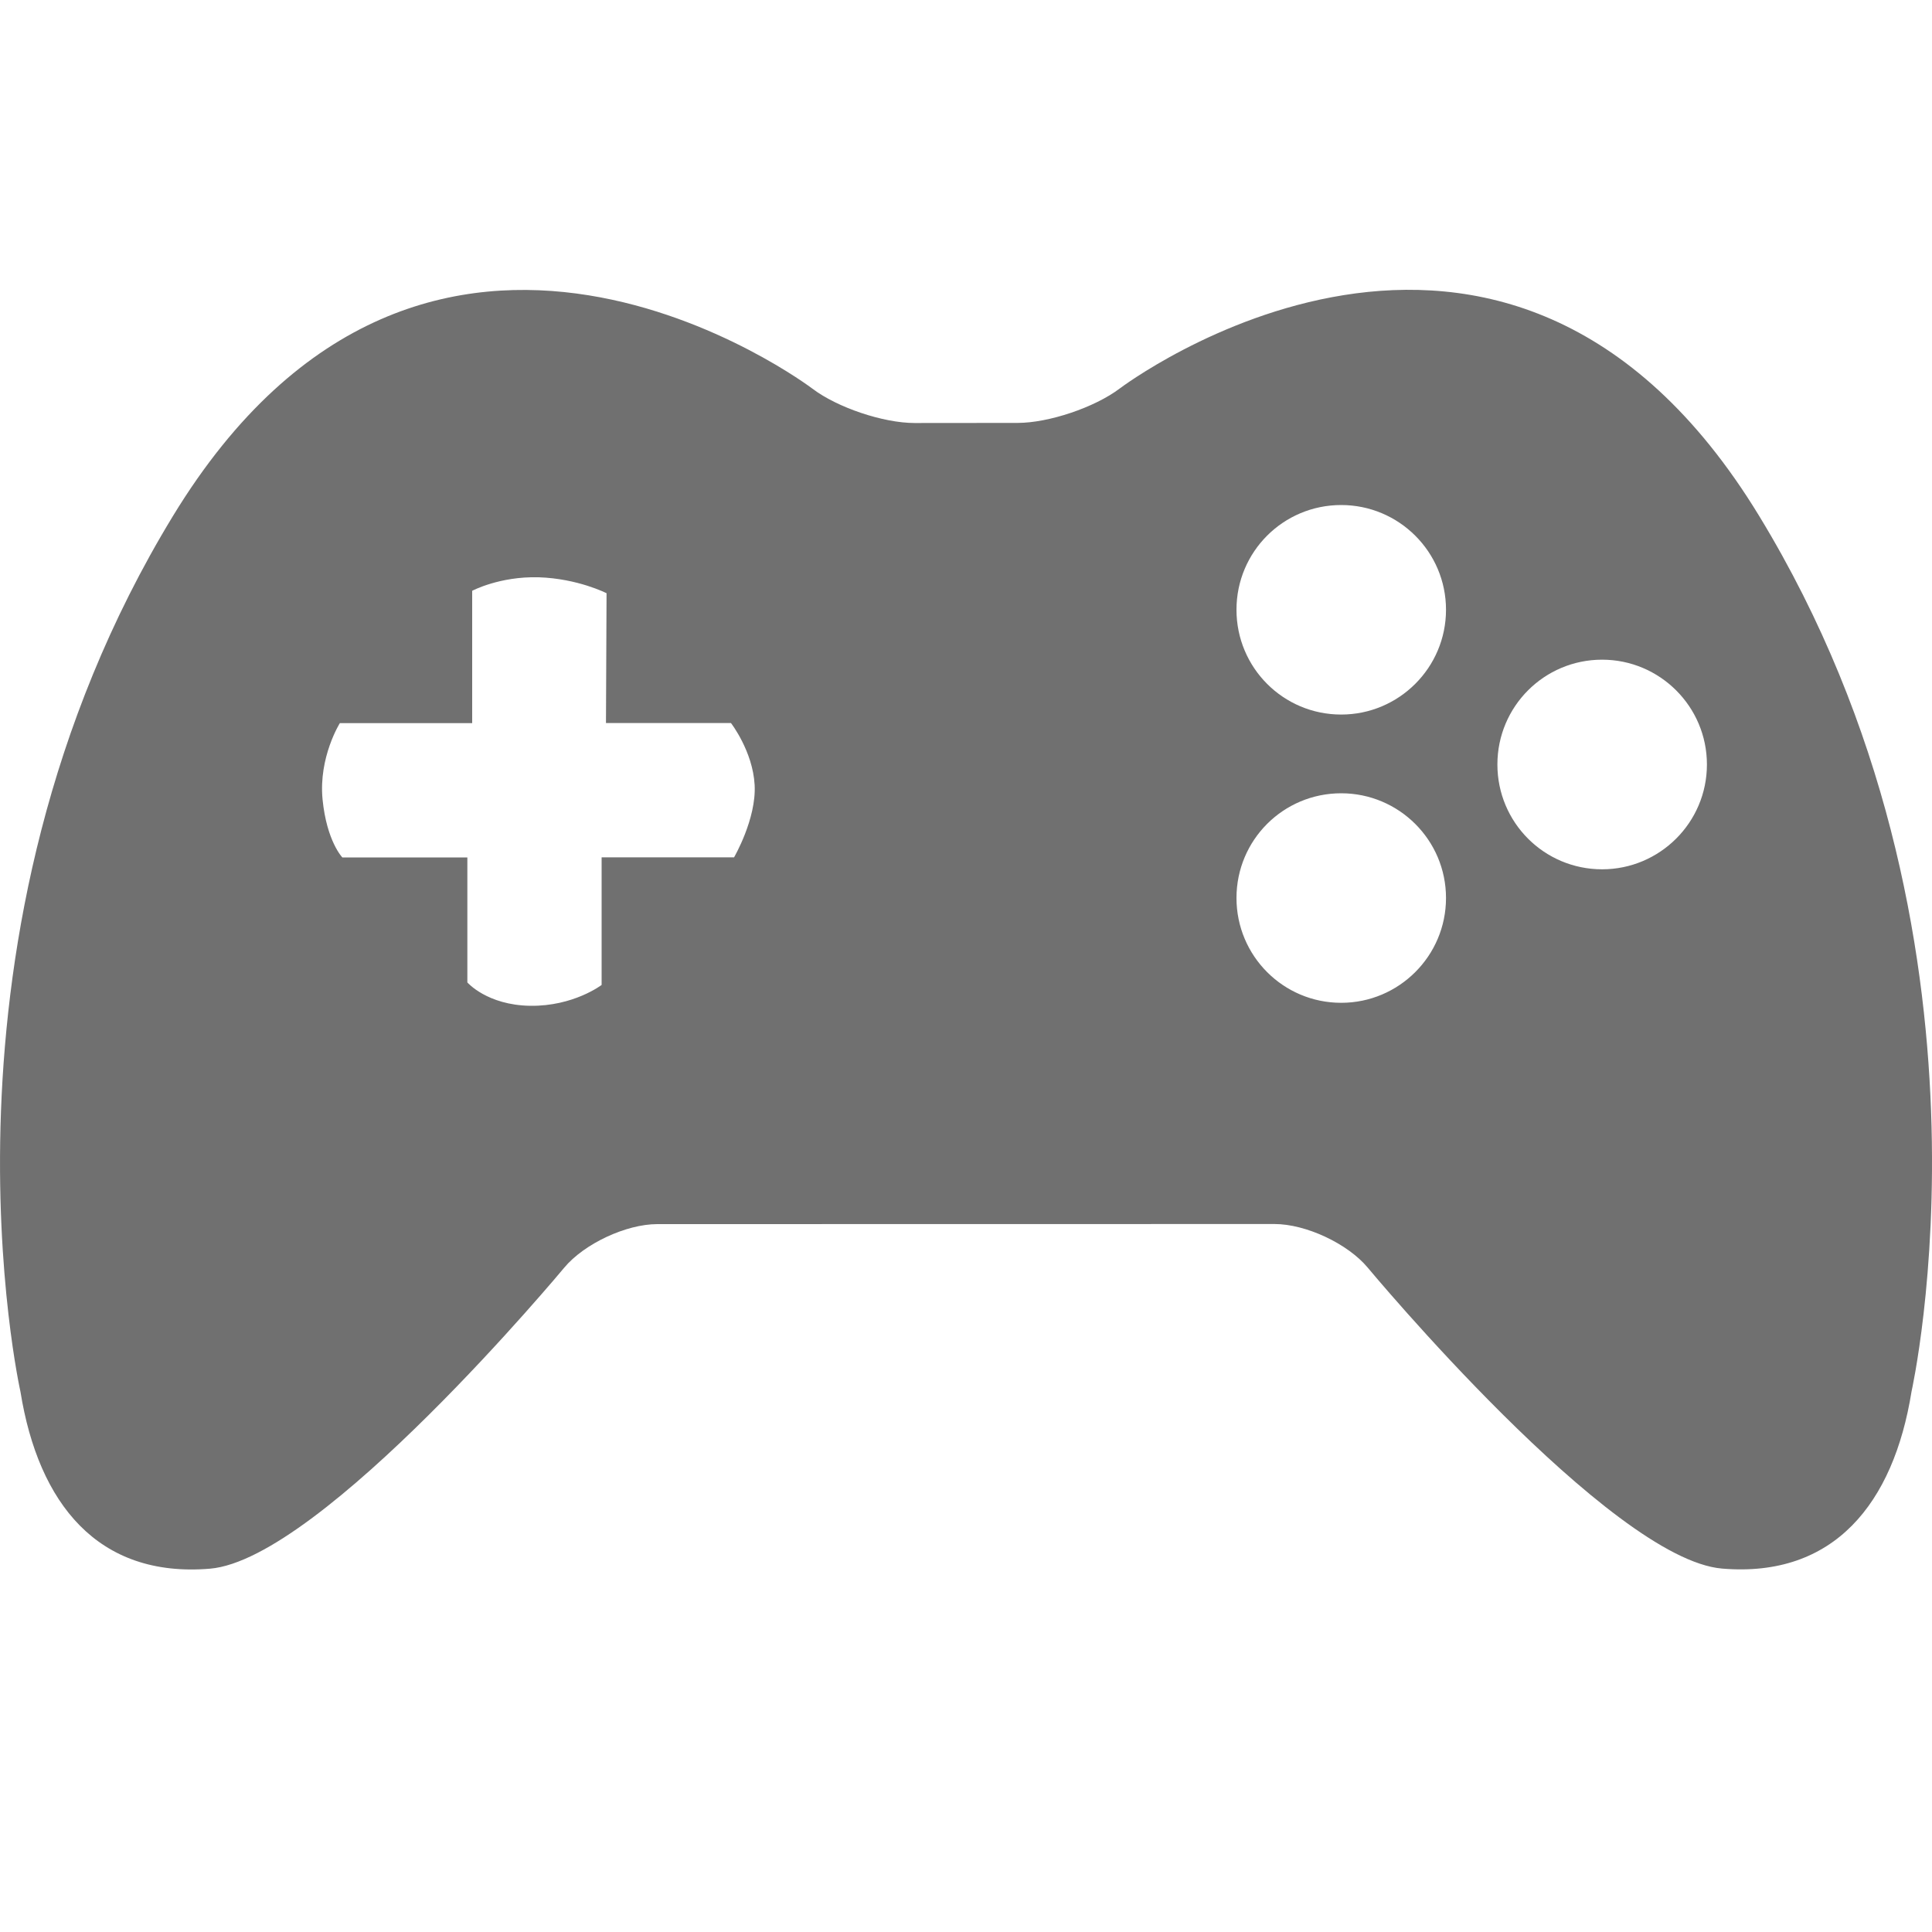 <svg width="20" height="20" viewBox="0 0 20 20" fill="none" xmlns="http://www.w3.org/2000/svg">
<path d="M18.212 5.343C15.57 1.003 11.591 4.022 11.591 4.022C11.333 4.217 10.857 4.378 10.534 4.378L9.468 4.379C9.144 4.379 8.668 4.219 8.411 4.024C8.411 4.024 4.431 1.004 1.789 5.344C-0.852 9.682 0.212 14.408 0.212 14.408C0.398 15.564 1.013 16.336 2.173 16.239C3.33 16.143 5.84 13.124 5.84 13.124C6.047 12.875 6.482 12.672 6.804 12.672L13.194 12.671C13.518 12.671 13.952 12.874 14.159 13.123C14.159 13.123 16.669 16.142 17.828 16.238C18.986 16.335 19.602 15.562 19.788 14.406C19.787 14.406 20.854 9.682 18.212 5.343ZM7.599 8.875H6.228V10.196C6.228 10.196 5.938 10.418 5.489 10.412C5.041 10.405 4.838 10.17 4.838 10.17V8.876H3.544C3.544 8.876 3.382 8.71 3.339 8.274C3.297 7.838 3.518 7.486 3.518 7.486H4.888V6.116C4.888 6.116 5.17 5.965 5.576 5.976C5.982 5.989 6.279 6.141 6.279 6.141L6.273 7.485H7.567C7.567 7.485 7.793 7.776 7.812 8.126C7.831 8.477 7.599 8.875 7.599 8.875ZM13.884 10.381C13.284 10.381 12.8 9.895 12.8 9.296C12.8 8.696 13.284 8.212 13.884 8.212C14.481 8.212 14.969 8.696 14.969 9.296C14.969 9.896 14.481 10.381 13.884 10.381ZM13.884 7.397C13.284 7.397 12.8 6.912 12.8 6.312C12.8 5.712 13.284 5.228 13.884 5.228C14.481 5.228 14.969 5.712 14.969 6.312C14.969 6.912 14.481 7.397 13.884 7.397ZM16.585 8.999C15.985 8.999 15.501 8.514 15.501 7.914C15.501 7.314 15.985 6.829 16.585 6.829C17.182 6.829 17.67 7.314 17.67 7.914C17.67 8.514 17.182 8.999 16.585 8.999Z" fill="#121212" fill-opacity="0.6"/>
</svg>
